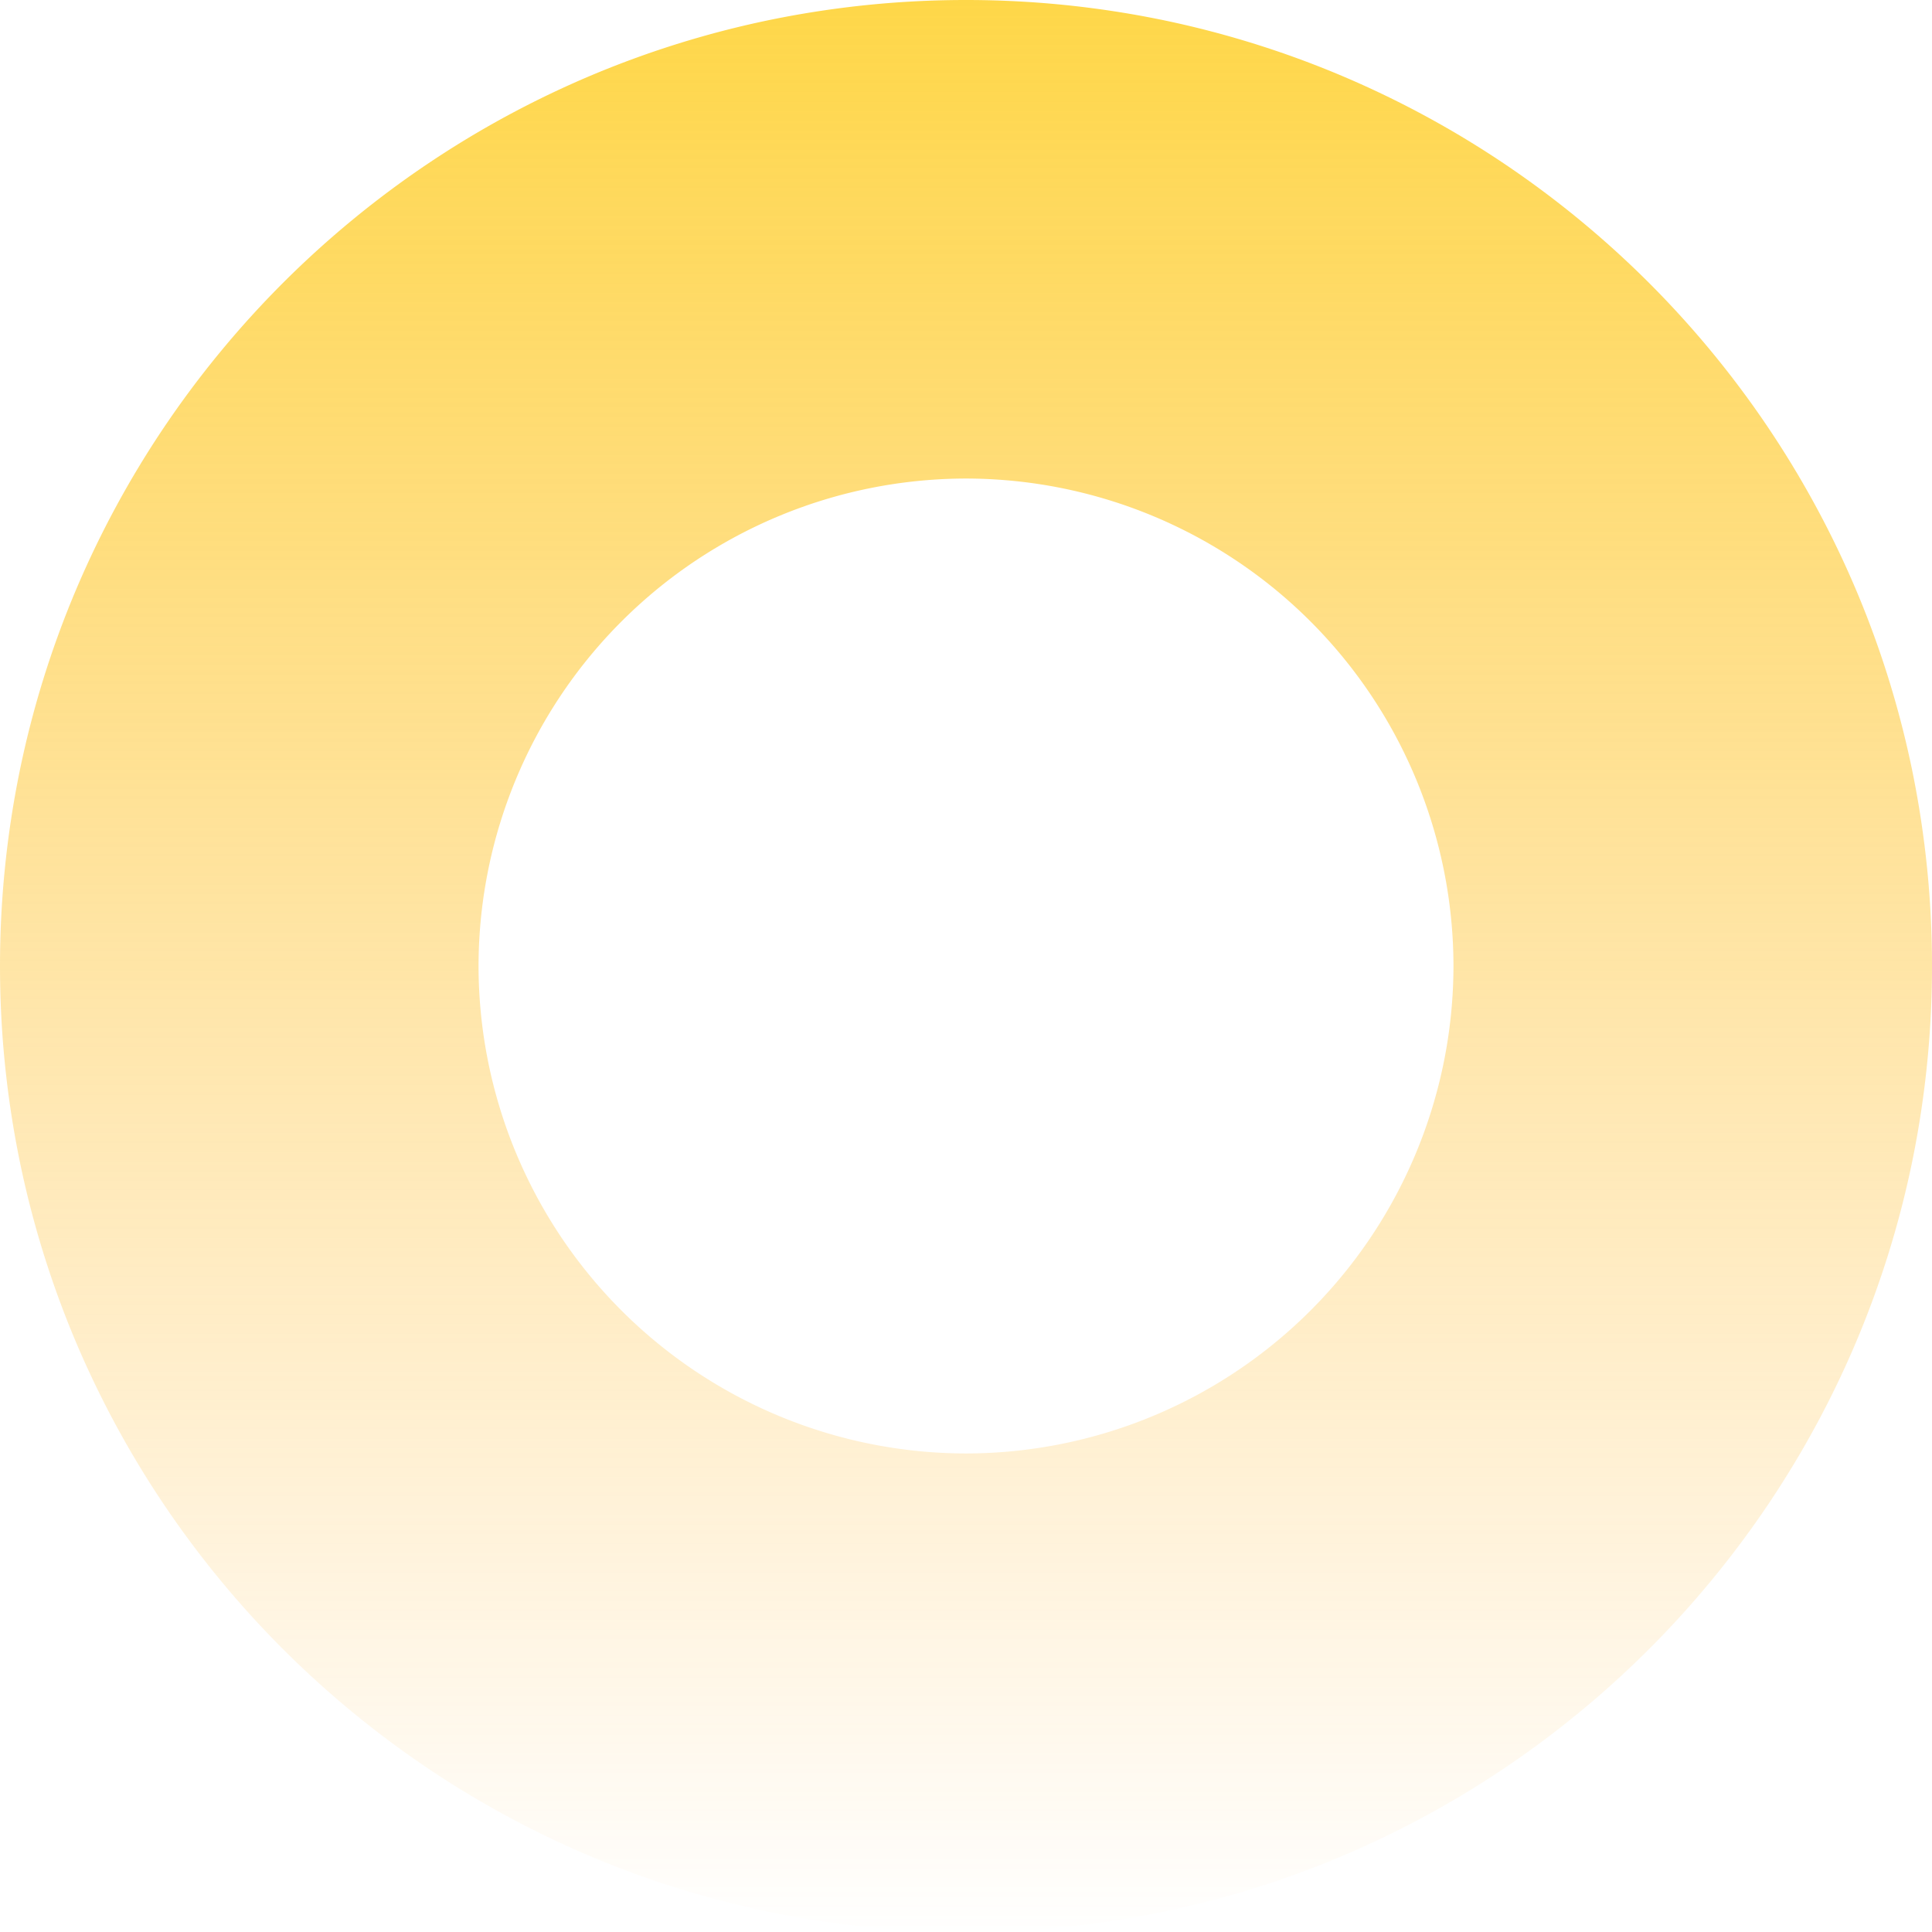 <svg xmlns="http://www.w3.org/2000/svg" xmlns:xlink="http://www.w3.org/1999/xlink" width="370" height="370" viewBox="0 0 370 370">
  <defs>
    <linearGradient id="linear-gradient" x1="0.5" x2="0.5" y2="1" gradientUnits="objectBoundingBox">
      <stop offset="0" stop-color="#fecd1a"/>
      <stop offset="1" stop-color="#ffaf29" stop-opacity="0"/>
    </linearGradient>
  </defs>
  <path id="yellow_circle_-_shape_-_portfolio_section" data-name="yellow circle - shape - portfolio section" d="M-2247,370a186.366,186.366,0,0,1-37.284-3.759,184.07,184.07,0,0,1-34.727-10.78,185.009,185.009,0,0,1-31.425-17.057,186.318,186.318,0,0,1-27.38-22.59,186.317,186.317,0,0,1-22.59-27.38,185,185,0,0,1-17.057-31.425,184.057,184.057,0,0,1-10.78-34.726A186.379,186.379,0,0,1-2432,185a186.378,186.378,0,0,1,3.759-37.284,184.059,184.059,0,0,1,10.78-34.726,185,185,0,0,1,17.057-31.425,186.316,186.316,0,0,1,22.59-27.379,186.329,186.329,0,0,1,27.38-22.59,185.011,185.011,0,0,1,31.425-17.057,184.072,184.072,0,0,1,34.727-10.78A186.368,186.368,0,0,1-2247,0a186.368,186.368,0,0,1,37.284,3.758,184.071,184.071,0,0,1,34.726,10.78,185.015,185.015,0,0,1,31.425,17.057,186.329,186.329,0,0,1,27.38,22.59,186.316,186.316,0,0,1,22.59,27.379,185.009,185.009,0,0,1,17.057,31.425,184.091,184.091,0,0,1,10.78,34.726A186.363,186.363,0,0,1-2062,185a186.363,186.363,0,0,1-3.759,37.284,184.091,184.091,0,0,1-10.78,34.726,185.013,185.013,0,0,1-17.057,31.425,186.317,186.317,0,0,1-22.59,27.38,186.318,186.318,0,0,1-27.38,22.59,185,185,0,0,1-31.425,17.057,184.063,184.063,0,0,1-34.726,10.78A186.366,186.366,0,0,1-2247,370Zm0-278.355A93.46,93.46,0,0,0-2340.355,185,93.461,93.461,0,0,0-2247,278.355,93.461,93.461,0,0,0-2153.645,185,93.46,93.46,0,0,0-2247,91.645Z" transform="translate(2432.001)" opacity="0.8" fill="url(#linear-gradient)"/>
</svg>
